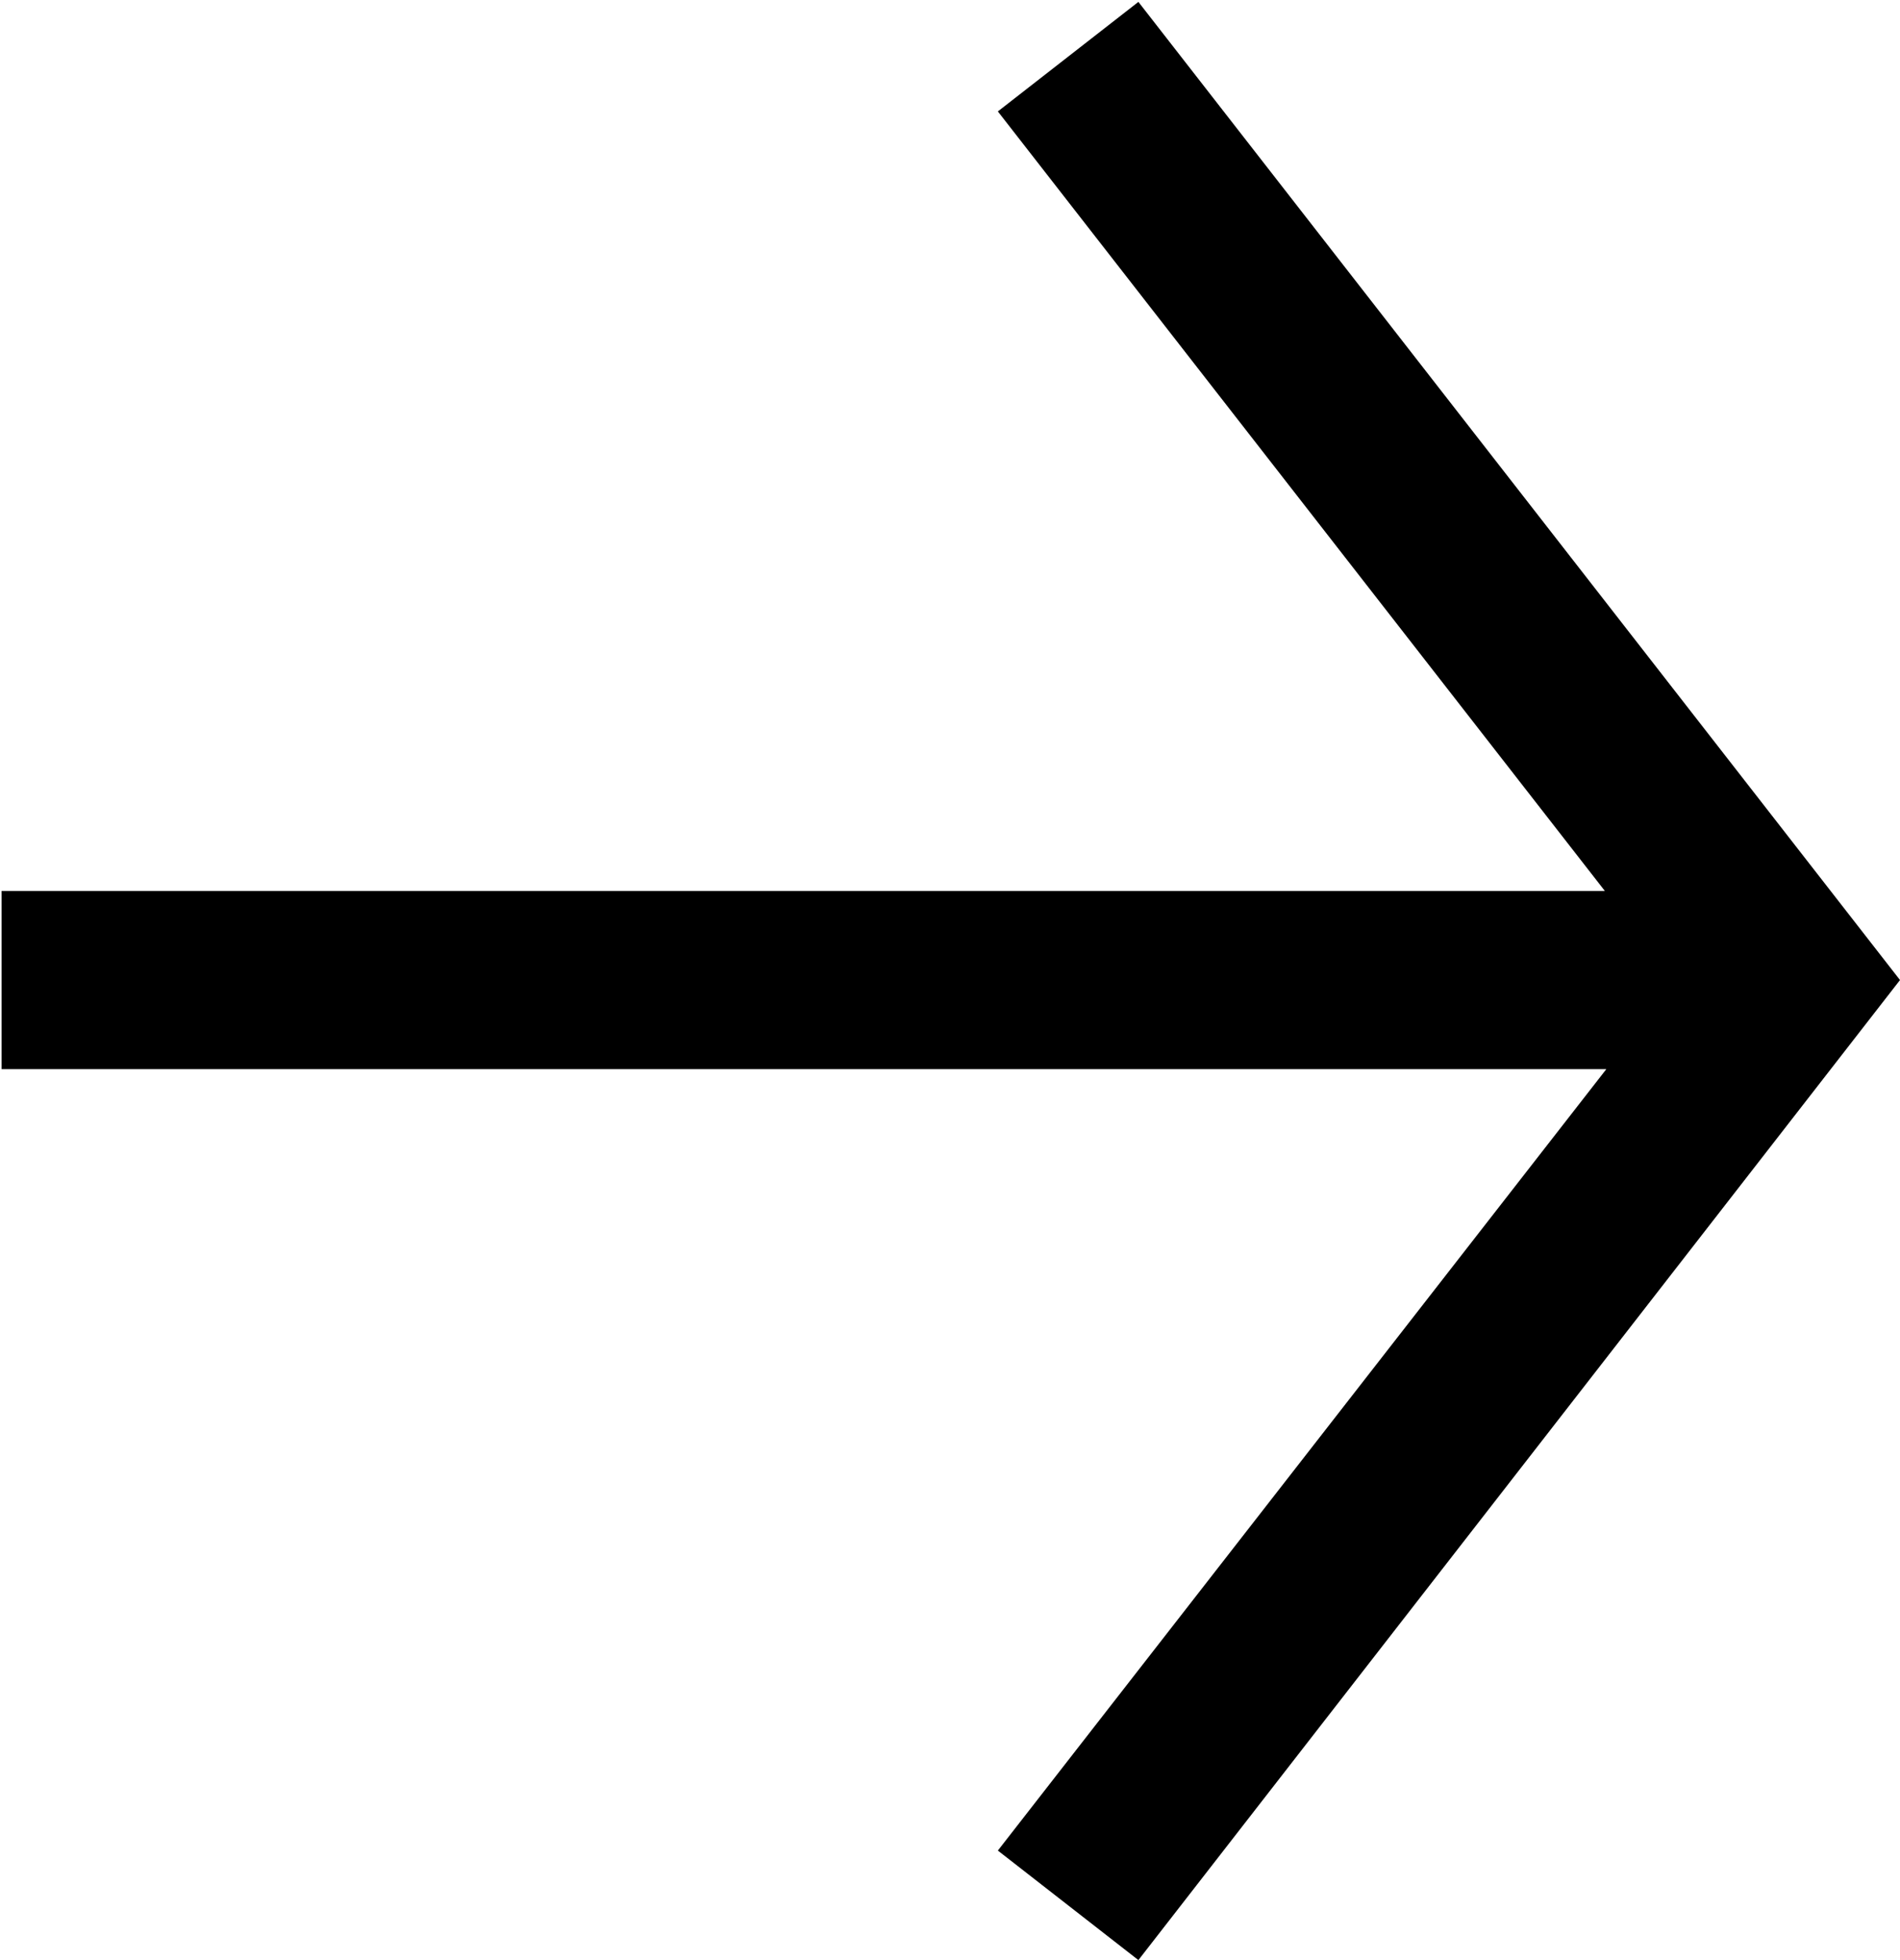 <?xml version="1.0" encoding="UTF-8" standalone="no"?>
<!DOCTYPE svg PUBLIC "-//W3C//DTD SVG 1.1//EN" "http://www.w3.org/Graphics/SVG/1.1/DTD/svg11.dtd">
<svg width="100%" height="100%" viewBox="0 0 32 33" version="1.1" xmlns="http://www.w3.org/2000/svg" xmlns:xlink="http://www.w3.org/1999/xlink" xml:space="preserve" xmlns:serif="http://www.serif.com/" style="fill-rule:evenodd;clip-rule:evenodd;stroke-linejoin:round;stroke-miterlimit:2;">
    <rect id="Artboard2" x="0" y="0" width="32" height="33" style="fill:none;"/>
    <g id="Artboard21" serif:id="Artboard2">
        <rect id="Artboard1" x="0" y="0" width="32" height="33" style="fill:none;"/>
        <g>
            <g transform="matrix(-1,0,0,1,32.027,-1)">
                <path d="M4.973,19L15.221,32.156L12.854,34L0.027,17.5L12.854,1.032L15.221,2.876L4.998,16L32,16L32,19L4.973,19Z"/>
            </g>
        </g>
    </g>
</svg>
